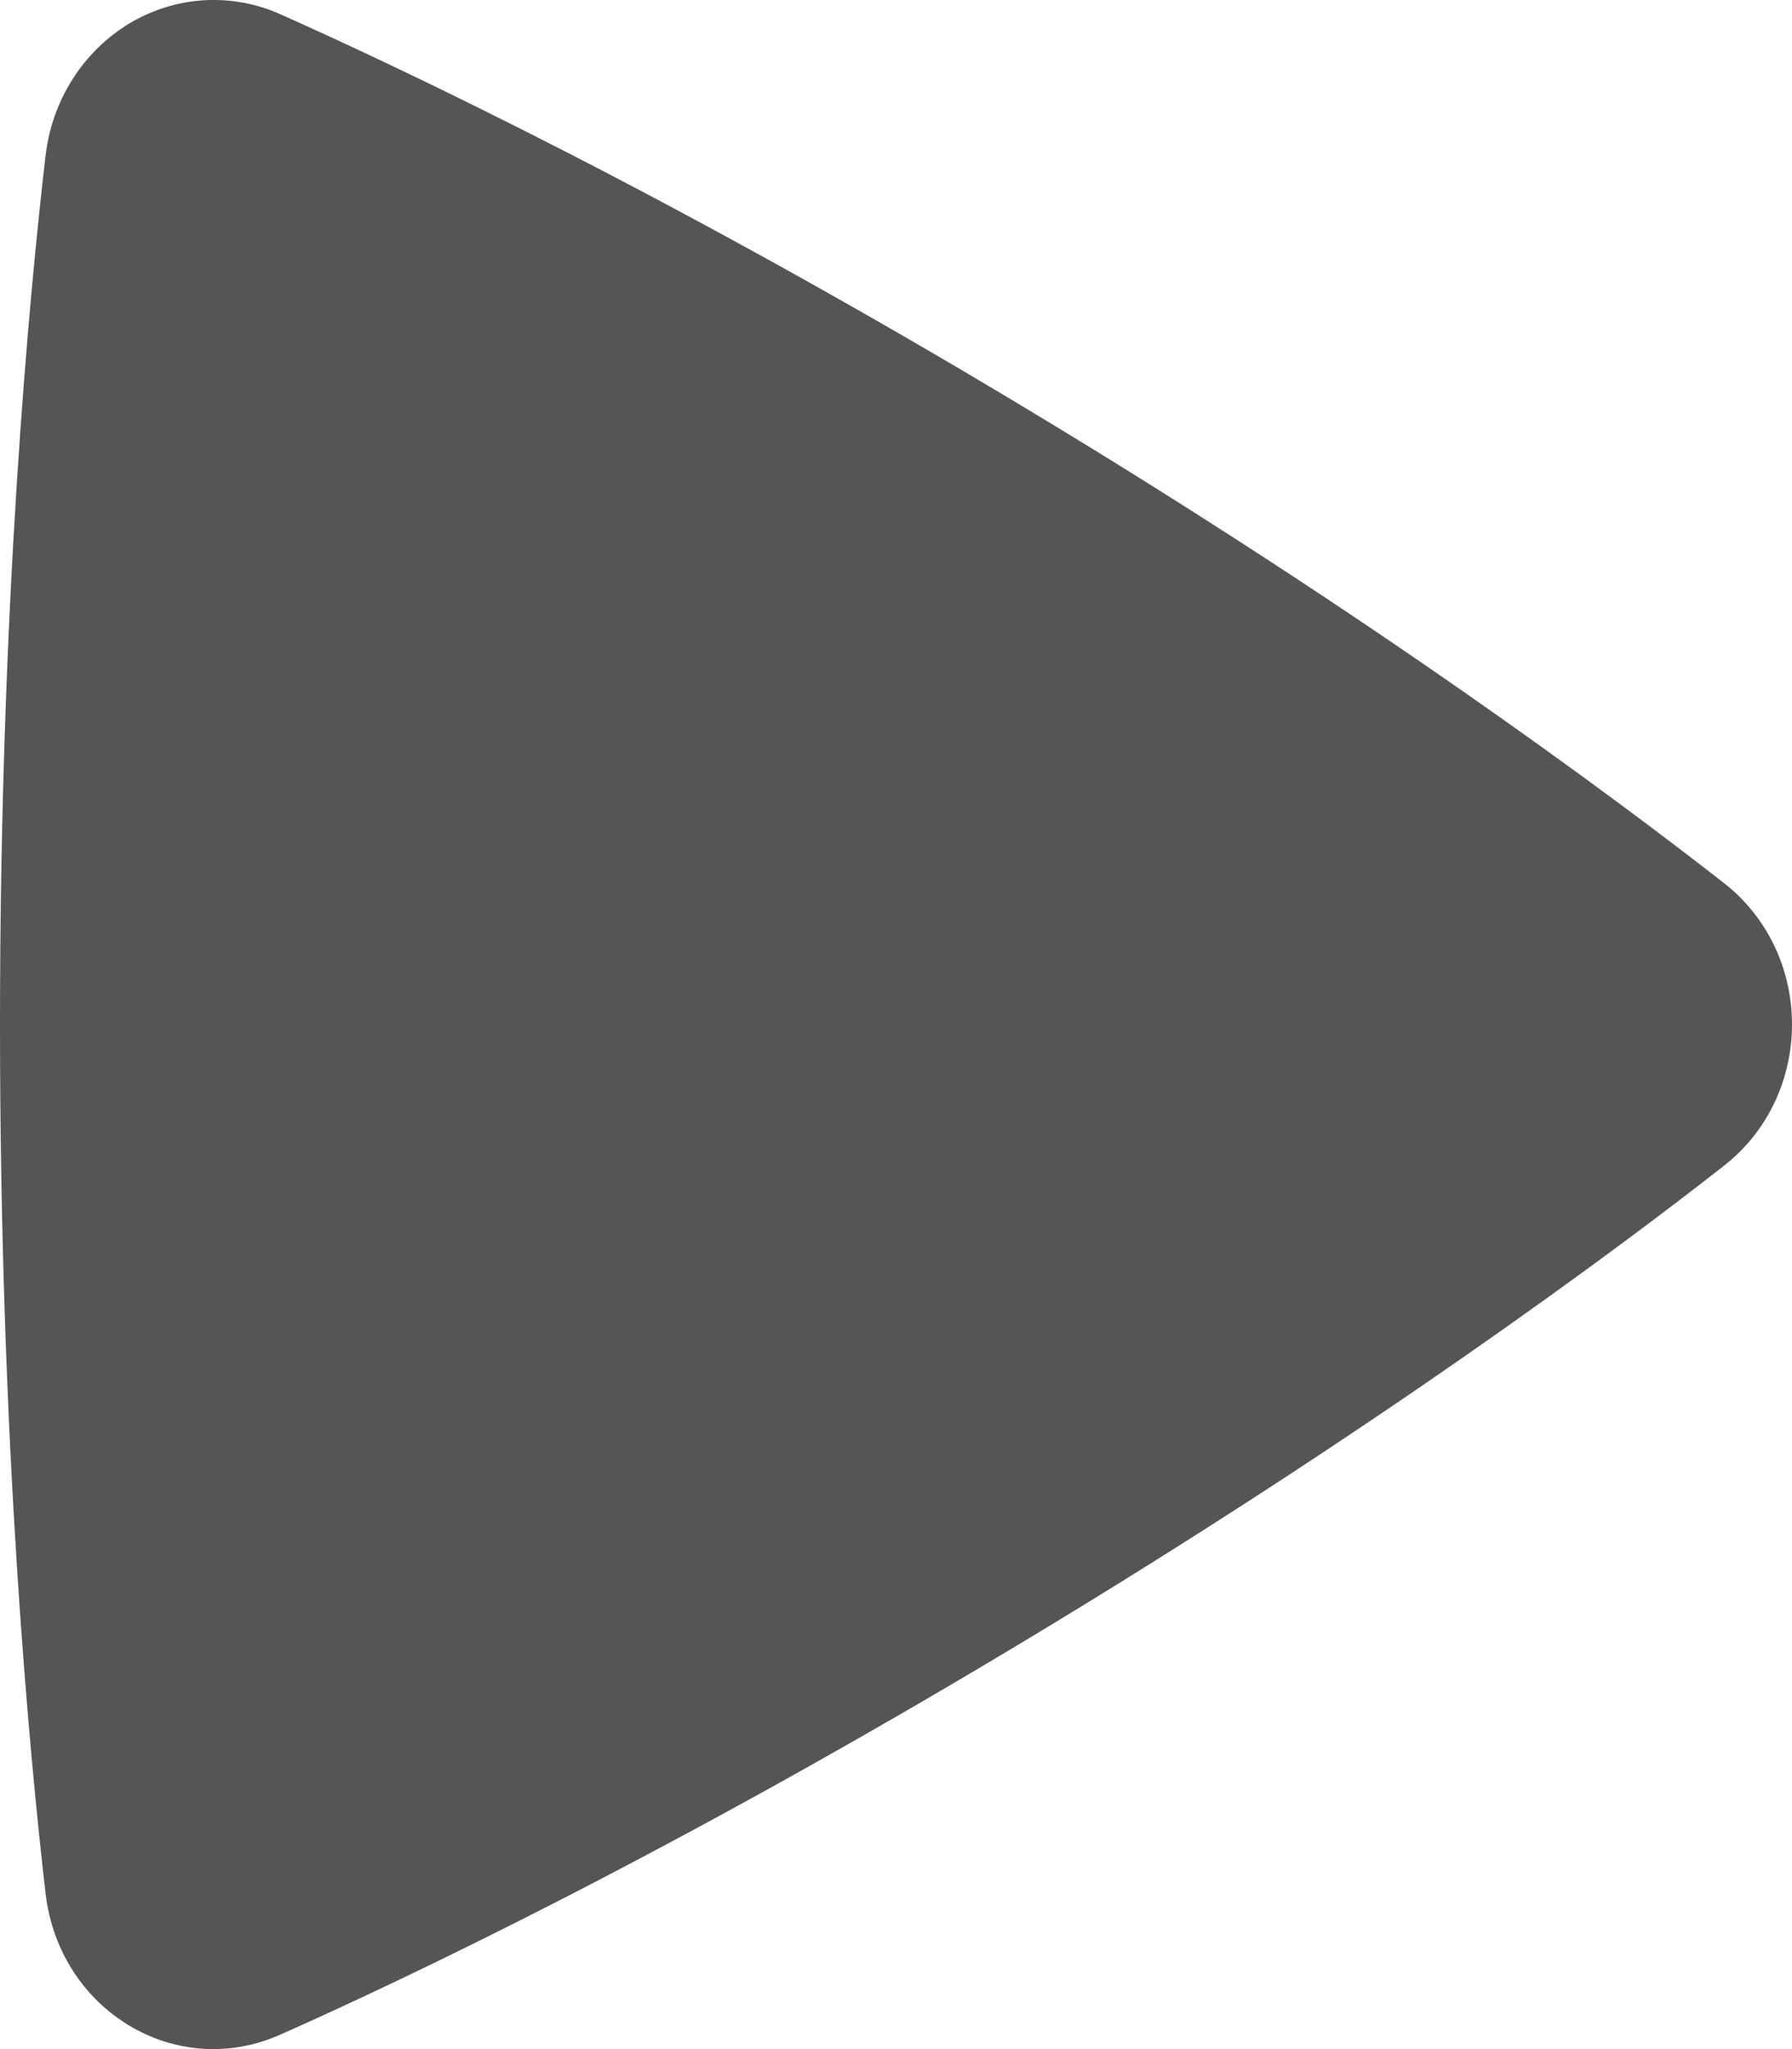 <svg width="14" height="16" viewBox="0 0 14 16" fill="none" xmlns="http://www.w3.org/2000/svg">
<path fill-rule="evenodd" clip-rule="evenodd" d="M0.356 1.215C0.381 1.003 0.452 0.799 0.566 0.62C0.679 0.441 0.831 0.292 1.009 0.184C1.187 0.077 1.387 0.015 1.592 0.002C1.798 -0.01 2.003 0.027 2.192 0.112C3.148 0.538 5.289 1.549 8.006 3.183C10.725 4.818 12.637 6.246 13.467 6.894C14.177 7.448 14.178 8.547 13.468 9.103C12.646 9.747 10.757 11.156 8.006 12.812C5.253 14.468 3.137 15.467 2.19 15.887C1.375 16.25 0.463 15.7 0.356 14.784C0.232 13.713 0 11.282 0 7.999C0 4.717 0.231 2.287 0.356 1.215Z" fill="#555"/>
</svg>
